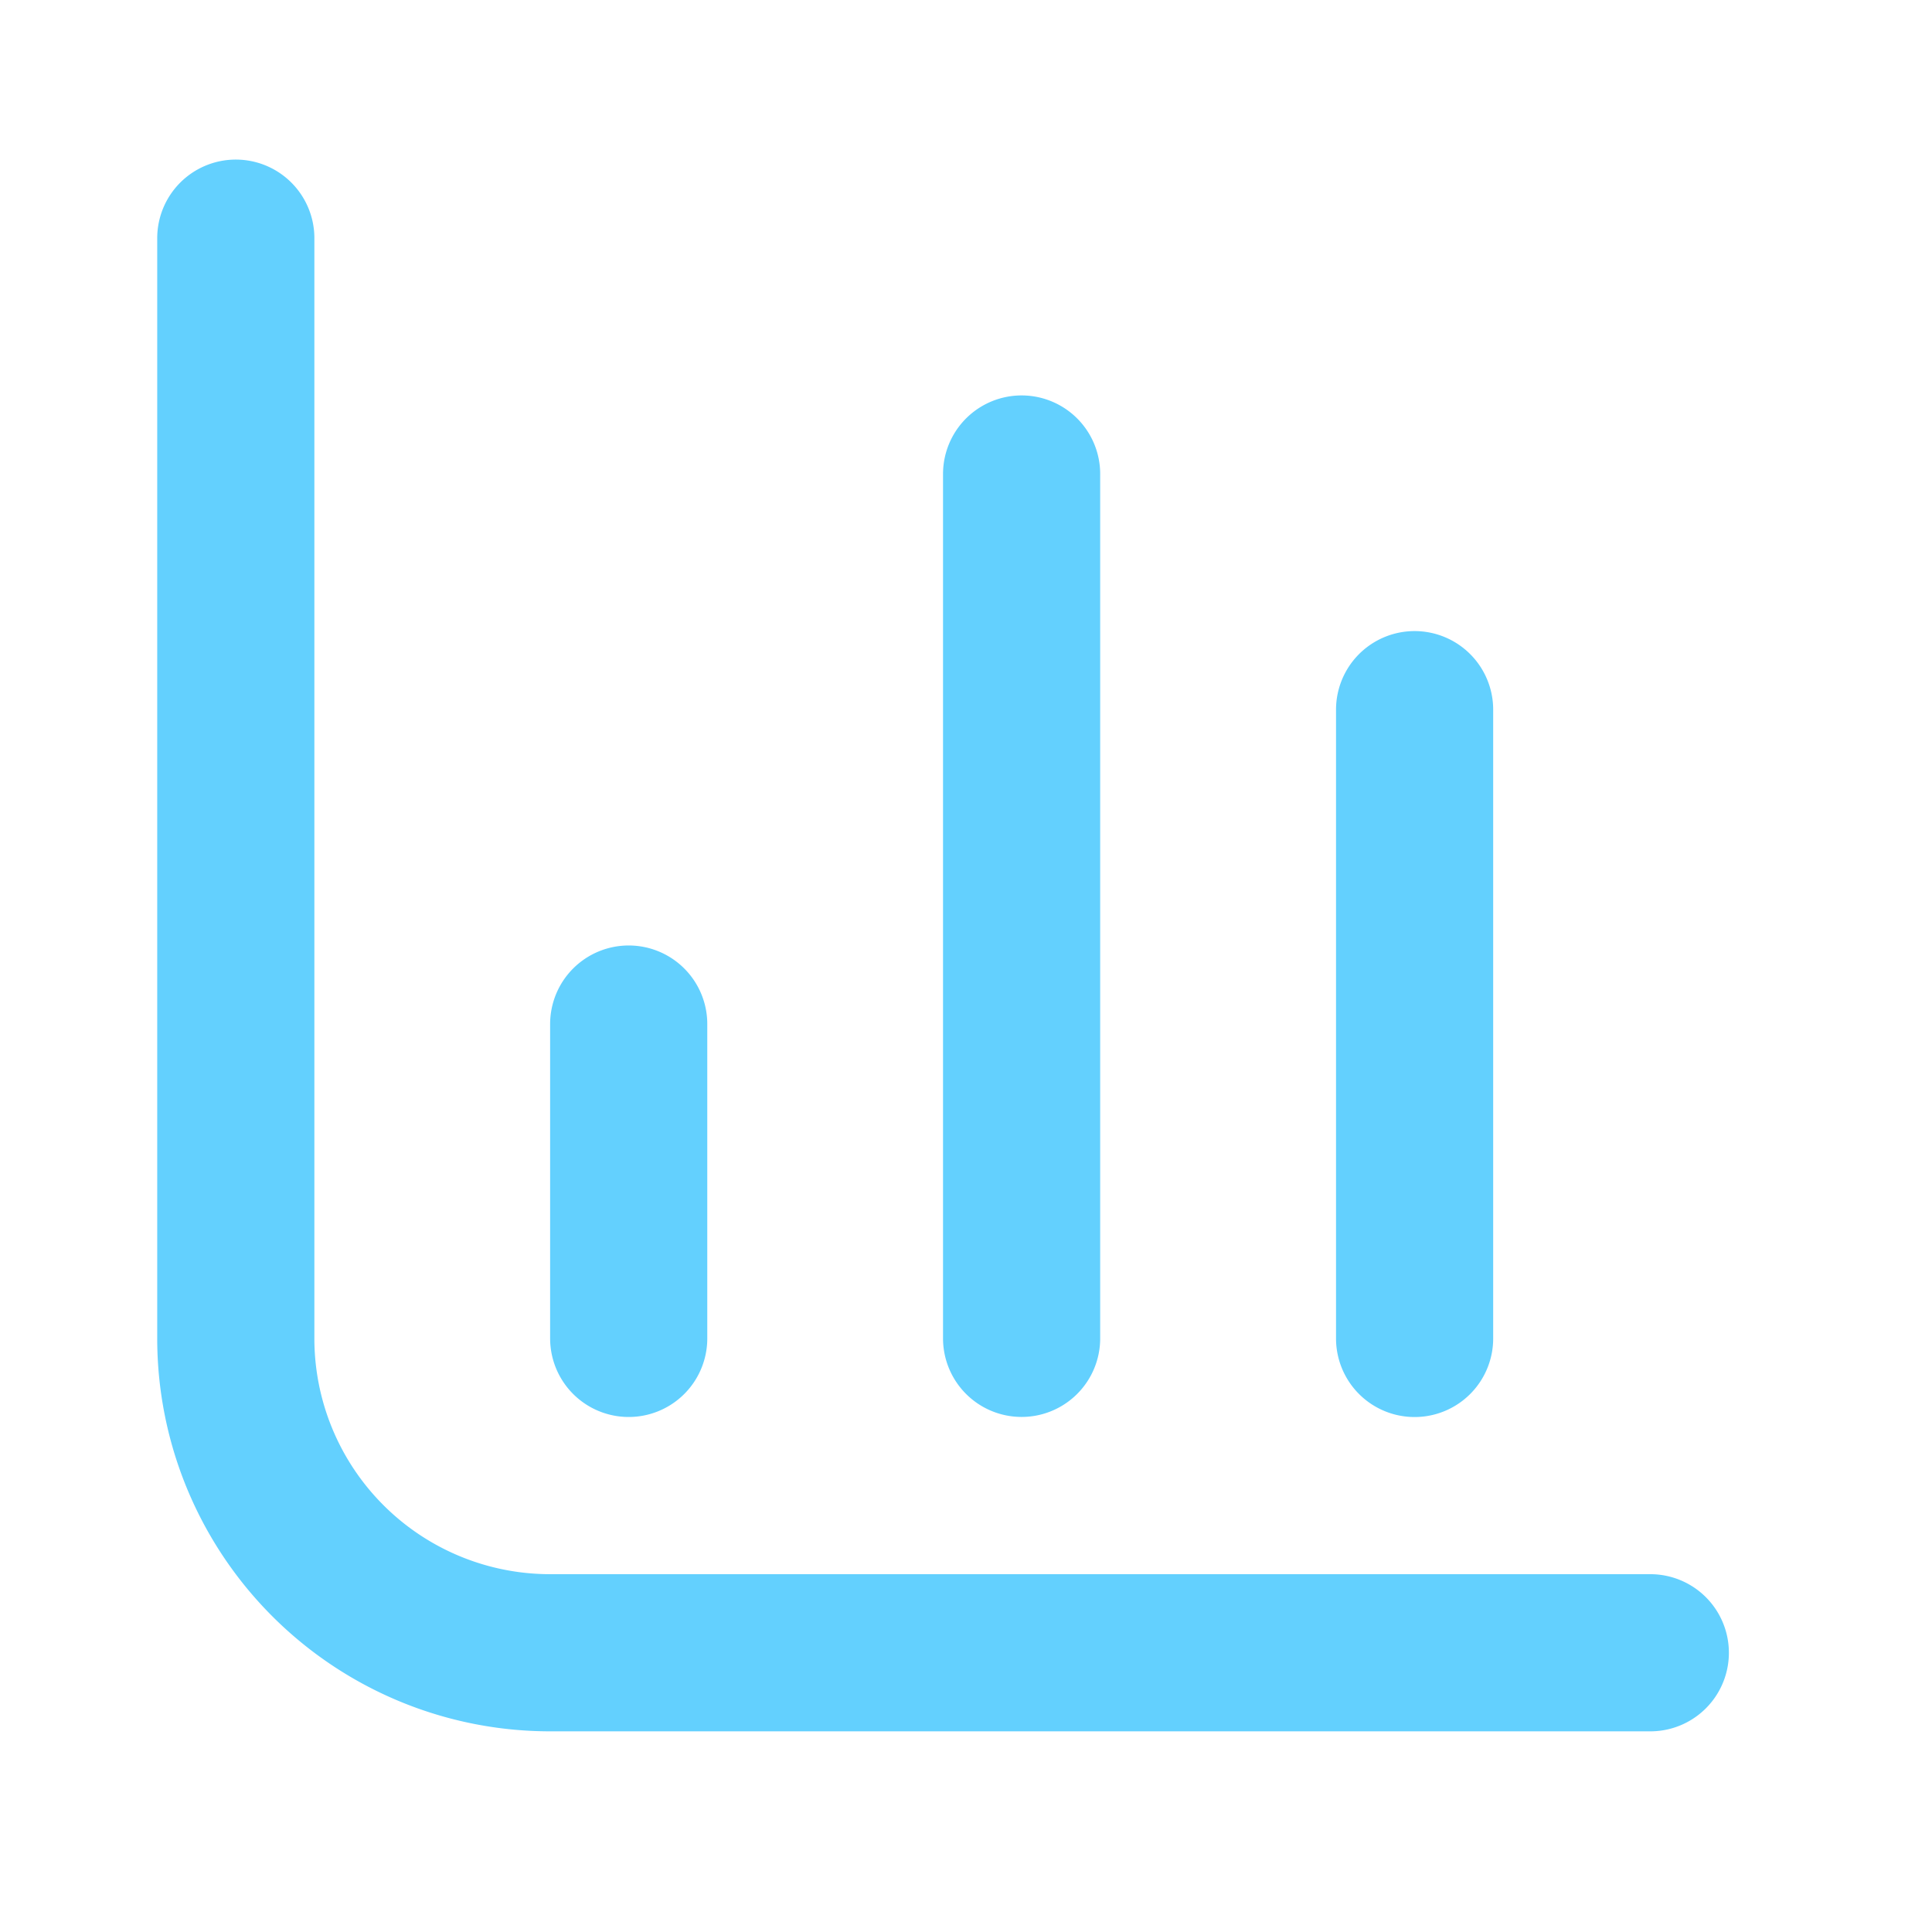 <svg xmlns="http://www.w3.org/2000/svg" width="41" height="41" fill="none"><path stroke="#63D0FE" stroke-linecap="round" stroke-linejoin="round" stroke-width="3.335" d="M35.022 35.074H11.674a6.67 6.67 0 0 1-6.67-6.671V5.054m8.338 23.349v-6.671m8.338 6.67V10.059m8.34 18.345V15.06"/></svg>